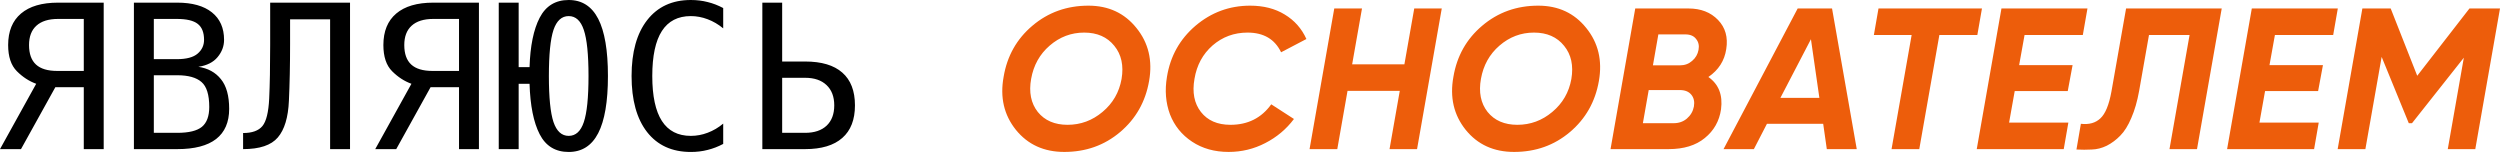 <?xml version="1.0" encoding="UTF-8"?> <svg xmlns="http://www.w3.org/2000/svg" width="1991" height="122" viewBox="0 0 1991 122" fill="none"> <path d="M23.127 35.862C23.127 42.841 24.976 48.024 28.674 51.41C32.372 54.795 37.997 56.488 45.55 56.488H66.723V15.079H46.175C38.675 15.079 32.945 16.876 28.986 20.47C25.08 24.012 23.127 29.143 23.127 35.862ZM0 118.758L28.83 66.723C23.205 64.692 18.074 61.358 13.438 56.723C8.803 52.087 6.485 45.133 6.485 35.862C6.485 24.924 9.896 16.564 16.72 10.782C23.543 5 33.362 2.11 46.175 2.11H82.584V118.758H66.723V69.458H44.066L16.72 118.758H0ZM122.505 59.926V105.788H141.178C150.346 105.788 156.883 104.2 160.789 101.022C164.696 97.793 166.649 92.506 166.649 85.162C166.649 75.474 164.591 68.859 160.477 65.317C156.362 61.723 149.929 59.926 141.178 59.926H122.505ZM122.505 15.079V47.113H140.866C148.47 47.113 153.966 45.654 157.351 42.737C160.789 39.82 162.508 36.148 162.508 31.721C162.508 25.835 160.815 21.59 157.429 18.986C154.096 16.381 148.575 15.079 140.866 15.079H122.505ZM106.645 2.11H141.178C153.106 2.11 162.3 4.688 168.758 9.844C175.217 15.001 178.446 22.293 178.446 31.721C178.446 36.773 176.728 41.357 173.29 45.472C169.904 49.587 164.8 52.165 157.976 53.207C165.633 54.353 171.623 57.634 175.946 63.051C180.322 68.416 182.509 76.307 182.509 86.725C182.509 97.298 179.045 105.294 172.118 110.711C165.19 116.076 154.877 118.758 141.178 118.758H106.645V2.11ZM231.025 15.392V34.924C231.025 51.852 230.713 66.958 230.087 80.24C229.515 93.522 226.572 103.262 221.259 109.461C215.998 115.659 206.779 118.758 193.601 118.758V105.945C200.789 105.945 205.919 104.096 208.992 100.397C212.065 96.647 213.862 89.355 214.383 78.521C214.904 67.635 215.165 53.259 215.165 35.393V2.11H278.763V118.758H262.902V15.392H231.025ZM321.966 35.862C321.966 42.841 323.815 48.024 327.513 51.41C331.211 54.795 336.836 56.488 344.389 56.488H365.562V15.079H345.014C337.514 15.079 331.784 16.876 327.825 20.47C323.919 24.012 321.966 29.143 321.966 35.862ZM298.839 118.758L327.669 66.723C322.044 64.692 316.913 61.358 312.277 56.723C307.642 52.087 305.324 45.133 305.324 35.862C305.324 24.924 308.736 16.564 315.559 10.782C322.382 5 332.201 2.11 345.014 2.11H381.423V118.758H365.562V69.458H342.905L315.559 118.758H298.839ZM468.691 60.551C468.691 43.414 467.441 31.174 464.941 23.83C462.493 16.485 458.482 12.813 452.909 12.813C447.336 12.813 443.299 16.485 440.799 23.83C438.351 31.174 437.127 43.414 437.127 60.551C437.127 77.635 438.351 89.85 440.799 97.194C443.299 104.538 447.336 108.21 452.909 108.21C458.482 108.21 462.493 104.564 464.941 97.272C467.441 89.928 468.691 77.688 468.691 60.551ZM413.062 53.441H421.735C422.256 36.617 424.938 23.517 429.782 14.142C434.678 4.714 442.387 0 452.909 0C463.43 0 471.269 5 476.426 15.001C481.583 25.002 484.161 40.185 484.161 60.551C484.161 80.865 481.583 96.022 476.426 106.023C471.269 116.023 463.43 121.024 452.909 121.024C442.335 121.024 434.626 116.31 429.782 106.882C424.938 97.454 422.256 84.068 421.735 66.723H413.062V118.758H397.202V2.11H413.062V53.441ZM575.961 114.617C571.95 116.753 567.835 118.341 563.616 119.383C559.397 120.477 554.918 121.024 550.178 121.024C535.229 121.024 523.614 115.737 515.332 105.163C507.102 94.59 502.987 79.719 502.987 60.551C502.987 41.487 507.128 26.642 515.41 16.017C523.744 5.339 535.333 0 550.178 0C554.918 0 559.397 0.547 563.616 1.641C567.835 2.682 571.95 4.271 575.961 6.407V22.58C572.107 19.402 567.966 16.98 563.538 15.313C559.111 13.647 554.657 12.813 550.178 12.813C539.917 12.813 532.234 16.772 527.129 24.689C522.025 32.606 519.473 44.56 519.473 60.551C519.473 76.49 522.025 88.418 527.129 96.335C532.234 104.252 539.917 108.21 550.178 108.21C554.762 108.21 559.241 107.377 563.616 105.71C568.044 104.044 572.159 101.621 575.961 98.444V114.617ZM622.914 105.788H641.197C648.541 105.788 654.244 103.887 658.307 100.085C662.37 96.231 664.401 90.84 664.401 83.912C664.401 76.984 662.344 71.593 658.229 67.739C654.166 63.885 648.489 61.957 641.197 61.957H622.914V105.788ZM607.132 118.758V2.11H622.914V48.988H641.197C654.27 48.988 664.141 51.931 670.808 57.816C677.527 63.702 680.887 72.401 680.887 83.912C680.887 95.319 677.527 103.965 670.808 109.851C664.089 115.789 654.218 118.758 641.197 118.758H607.132Z" fill="black"></path> <path d="M847.61 120.998C831.396 120.998 818.541 115.131 809.047 103.397C799.553 91.556 796.3 77.475 799.287 61.154C802.06 44.62 809.687 31.072 822.168 20.511C834.756 9.844 849.637 4.51 866.811 4.51C882.812 4.51 895.56 10.431 905.054 22.271C914.655 34.112 918.015 48.193 915.135 64.514C912.254 81.049 904.574 94.596 892.093 105.157C879.612 115.718 864.784 120.998 847.61 120.998ZM850.17 99.397C860.624 99.397 869.905 95.983 878.012 89.156C886.226 82.329 891.293 73.582 893.213 62.914C895.027 52.247 893.106 43.446 887.453 36.513C881.799 29.472 873.798 25.952 863.451 25.952C853.104 25.952 843.93 29.419 835.929 36.352C828.035 43.18 823.128 51.98 821.208 62.754C819.288 73.422 821.048 82.222 826.489 89.156C832.036 95.983 839.929 99.397 850.17 99.397ZM978.494 120.998C967.293 120.998 957.586 118.278 949.372 112.838C941.158 107.397 935.291 100.143 931.771 91.076C928.357 81.902 927.557 71.928 929.371 61.154C932.037 44.726 939.611 31.179 952.092 20.511C964.68 9.844 979.187 4.51 995.615 4.51C1006.28 4.51 1015.46 6.857 1023.14 11.551C1030.92 16.244 1036.68 22.752 1040.42 31.072L1020.26 41.633C1015.24 31.179 1006.34 25.952 993.535 25.952C982.867 25.952 973.587 29.365 965.693 36.192C957.906 43.02 953.105 51.873 951.292 62.754C949.372 73.528 951.079 82.329 956.412 89.156C961.746 95.983 969.587 99.397 979.934 99.397C993.802 99.397 1004.63 93.956 1012.42 83.076L1030.5 94.756C1024.42 102.864 1016.79 109.264 1007.62 113.958C998.549 118.651 988.841 120.998 978.494 120.998ZM1126.3 6.75H1148.22L1128.54 118.758H1106.62L1114.78 72.355H1073.17L1065.01 118.758H1042.93L1062.61 6.75H1084.69L1076.85 51.233H1118.46L1126.3 6.75ZM1205.83 120.998C1189.61 120.998 1176.76 115.131 1167.27 103.397C1157.77 91.556 1154.52 77.475 1157.5 61.154C1160.28 44.62 1167.91 31.072 1180.39 20.511C1192.97 9.844 1207.85 4.51 1225.03 4.51C1241.03 4.51 1253.78 10.431 1263.27 22.271C1272.87 34.112 1276.23 48.193 1273.35 64.514C1270.47 81.049 1262.79 94.596 1250.31 105.157C1237.83 115.718 1223 120.998 1205.83 120.998ZM1208.39 99.397C1218.84 99.397 1228.12 95.983 1236.23 89.156C1244.44 82.329 1249.51 73.582 1251.43 62.914C1253.24 52.247 1251.32 43.446 1245.67 36.513C1240.02 29.472 1232.02 25.952 1221.67 25.952C1211.32 25.952 1202.15 29.419 1194.15 36.352C1186.25 43.18 1181.35 51.98 1179.43 62.754C1177.51 73.422 1179.27 82.222 1184.71 89.156C1190.25 95.983 1198.15 99.397 1208.39 99.397ZM1374.79 39.073C1373.41 48.353 1368.66 55.767 1360.55 61.314C1368.77 67.075 1372.13 75.662 1370.63 87.076C1369.25 96.463 1364.93 104.09 1357.67 109.957C1350.53 115.825 1340.93 118.758 1328.87 118.758H1282.63L1302.31 6.75H1344.71C1354.53 6.75 1362.37 9.791 1368.23 15.871C1374.1 21.951 1376.29 29.685 1374.79 39.073ZM1342.15 27.392H1320.71L1316.39 52.033H1337.99C1341.73 52.033 1344.93 50.86 1347.59 48.513C1350.37 46.166 1352.07 43.233 1352.71 39.713C1353.35 36.299 1352.71 33.419 1350.79 31.072C1348.98 28.619 1346.1 27.392 1342.15 27.392ZM1349.03 84.836C1349.67 80.996 1348.98 77.849 1346.95 75.395C1344.93 72.942 1341.89 71.715 1337.83 71.715H1313.03L1308.39 98.117H1332.87C1337.03 98.117 1340.55 96.89 1343.43 94.436C1346.42 91.876 1348.29 88.676 1349.03 84.836ZM1454.87 118.758L1451.99 98.597H1407.19L1396.79 118.758H1372.63L1431.67 6.75H1459.04L1478.72 118.758H1454.87ZM1417.91 77.955H1448.95L1442.23 31.232L1417.91 77.955ZM1578.43 6.75L1574.75 27.872H1544.51L1528.51 118.758H1506.43L1522.43 27.872H1492.35L1496.03 6.75H1578.43ZM1658.76 27.872H1612.36L1608.04 51.873H1650.6L1646.76 72.515H1604.52L1600.04 97.637H1647.24L1643.56 118.758H1574.28L1593.96 6.75H1662.45L1658.76 27.872ZM1653.69 119.078L1657.21 98.597C1663.72 99.343 1668.89 97.903 1672.73 94.276C1676.68 90.65 1679.61 83.556 1681.53 72.995L1693.21 6.75H1769.38L1749.69 118.758H1727.77L1743.77 27.872H1711.45L1703.61 72.355C1702.12 80.675 1700.04 87.876 1697.37 93.956C1694.81 100.037 1691.88 104.73 1688.57 108.037C1685.37 111.344 1681.8 114.011 1677.85 116.038C1673.9 117.958 1669.9 118.971 1665.85 119.078C1661.9 119.291 1657.85 119.291 1653.69 119.078ZM1858.15 27.872H1811.74L1807.42 51.873H1849.99L1846.15 72.515H1803.9L1799.42 97.637H1846.63L1842.95 118.758H1773.66L1793.34 6.75H1861.83L1858.15 27.872ZM1991 6.75L1971.32 118.758H1949.4L1962.2 45.953L1920.92 98.117H1918.36L1896.75 45.313L1883.79 118.758H1861.71L1881.39 6.75H1903.95L1925.08 60.354L1966.68 6.75H1991Z" fill="#ED5D0B"></path> </svg> 